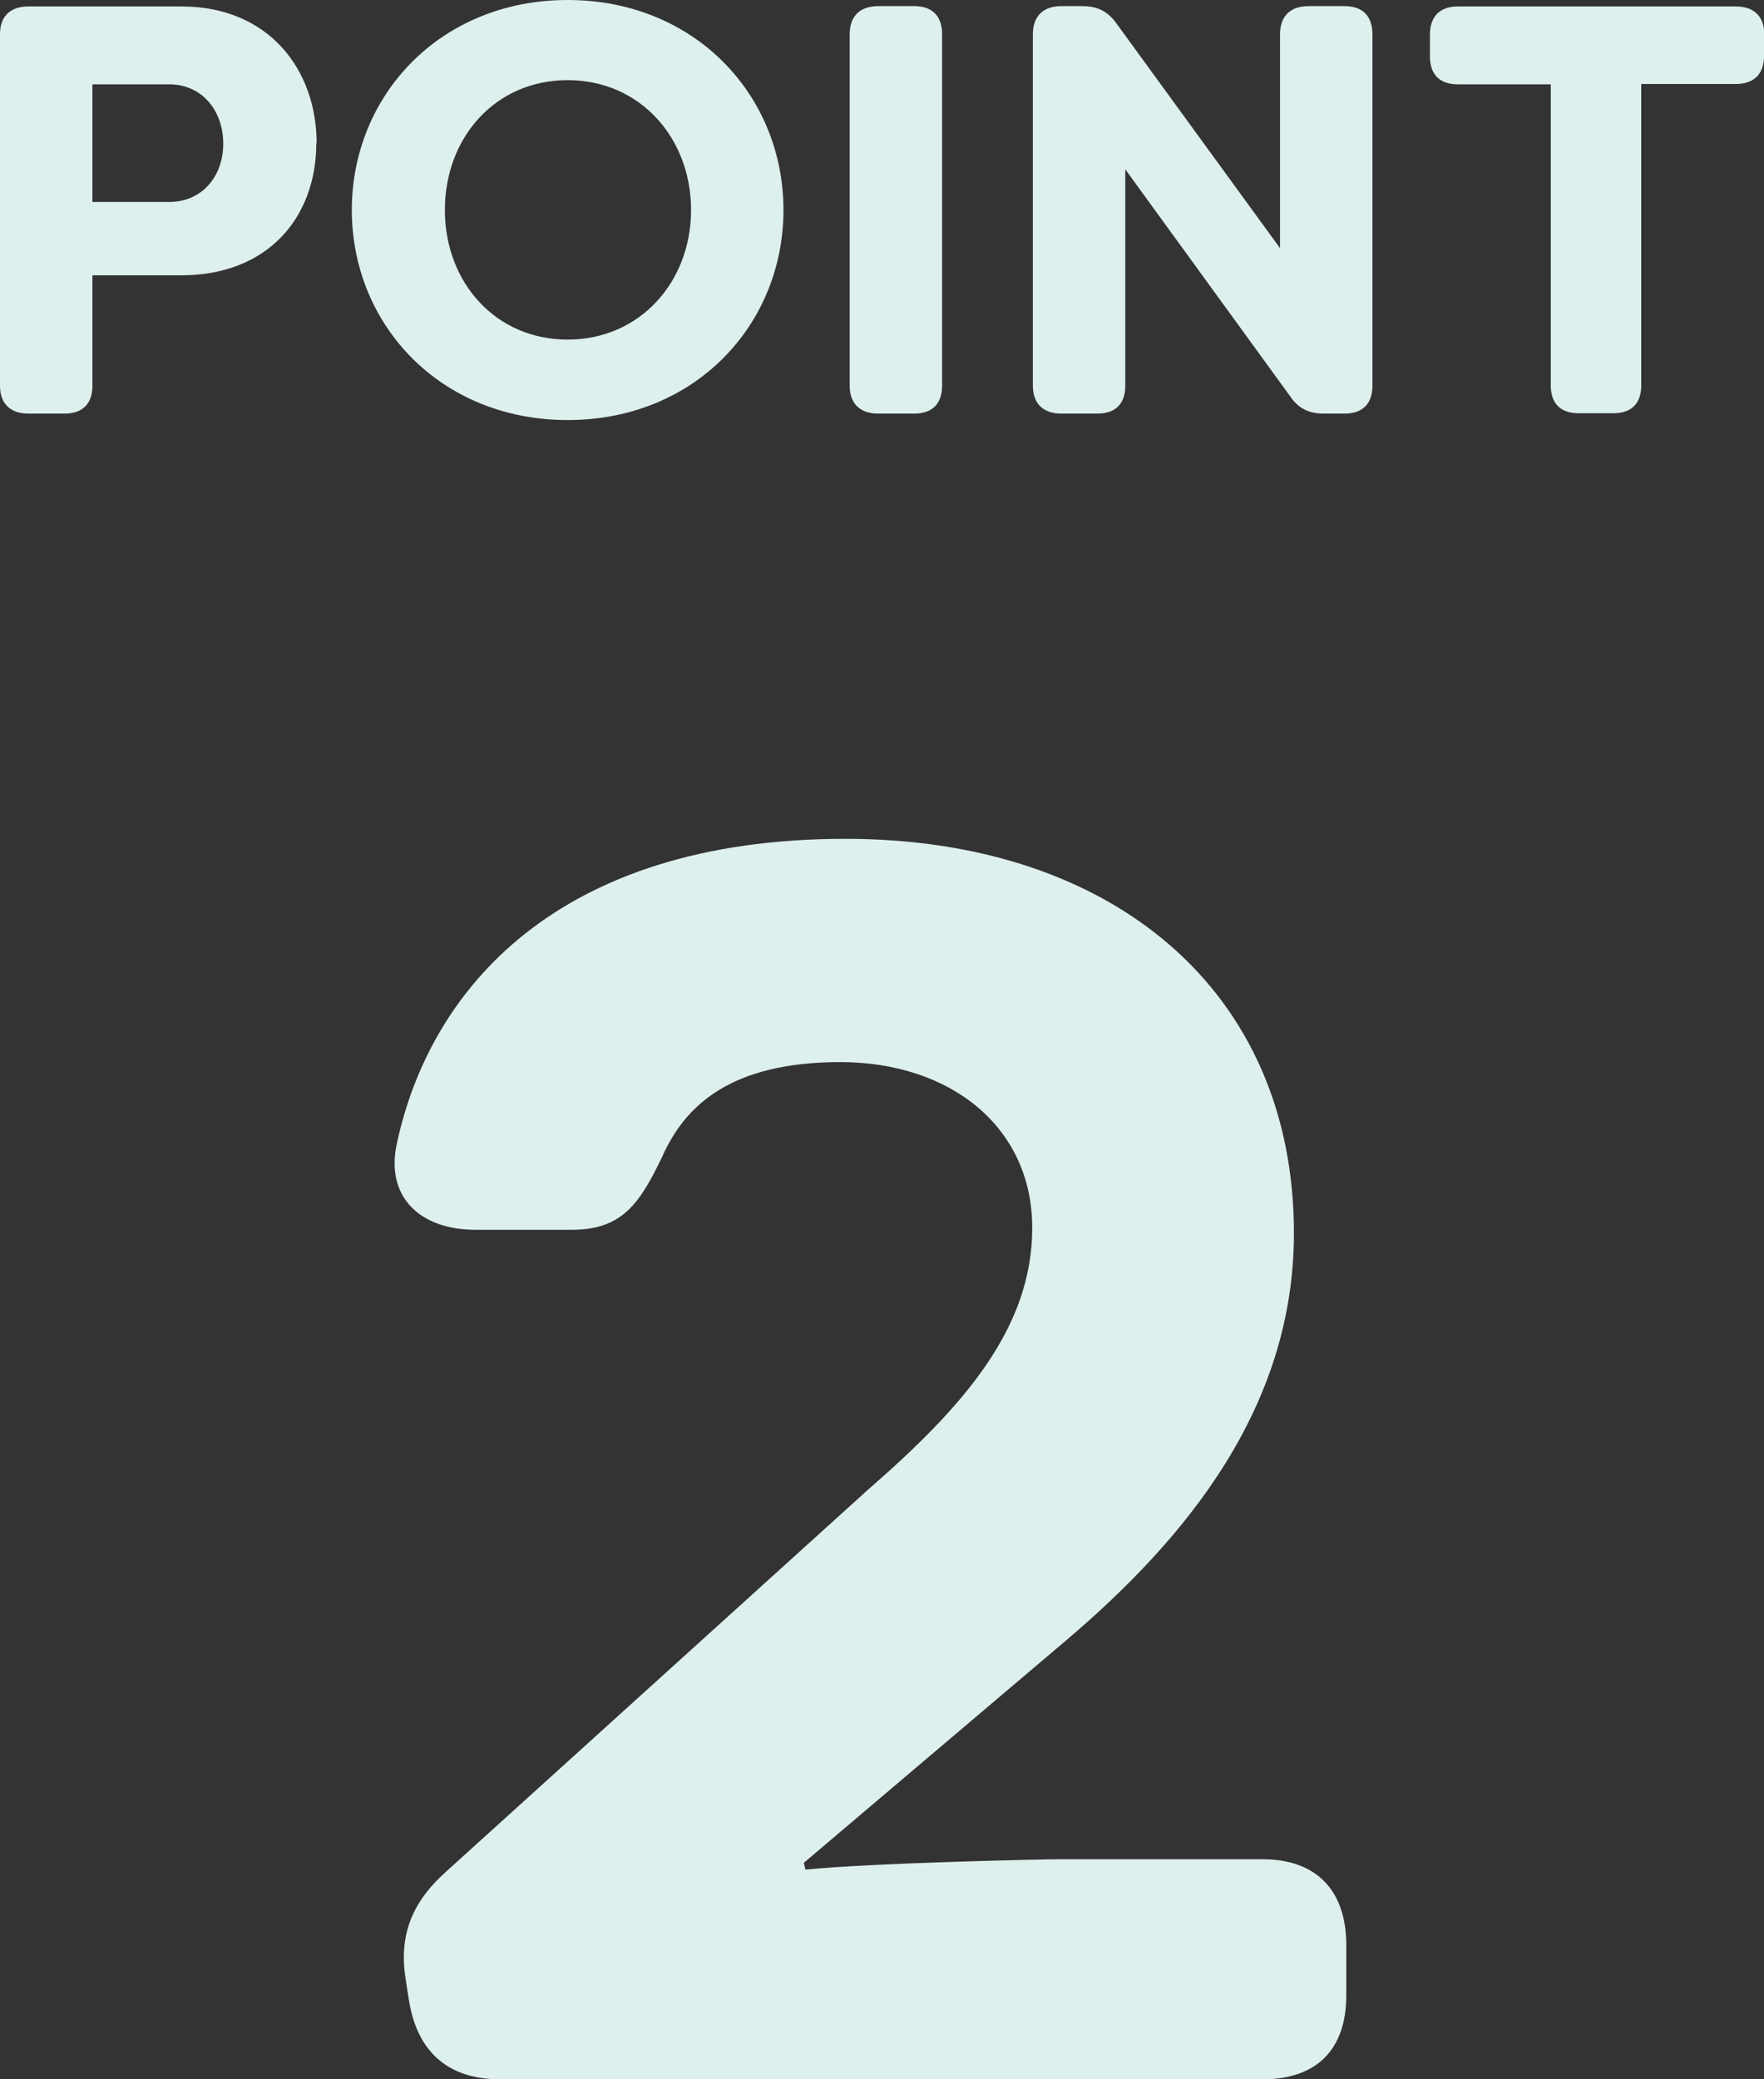 <?xml version="1.0" encoding="UTF-8"?>
<svg id="_レイヤー_2" data-name="レイヤー_2" xmlns="http://www.w3.org/2000/svg" viewBox="0 0 54.6 64.35">
  <rect x="0" y="0" width="54.6" height="64.35" fill="#333333" stroke="none"/>
  <defs>
    <style>
      .cls-1 {
        fill: #def0ee;
      }
    </style>
  </defs>
  <g id="title_x2F_text">
    <g>
      <path class="cls-1" d="M9.79,4.43c0,2.29-1.49,4.09-4.18,4.09h-2.75v3.42c0,.56-.31.86-.86.86H.88c-.56,0-.88-.31-.88-.86V1.06C0,.5.32.2.88.2h4.74c2.7,0,4.18,1.96,4.18,4.23ZM6.91,4.45c0-1.04-.67-1.84-1.67-1.84h-2.38v3.64h2.38c1.01,0,1.67-.79,1.67-1.8Z"/>
      <path class="cls-1" d="M10.89,6.5c0-3.55,2.74-6.5,6.68-6.5s6.68,2.95,6.68,6.5-2.74,6.5-6.68,6.5-6.68-2.95-6.68-6.5ZM21.39,6.5c0-2.23-1.58-4.02-3.82-4.02s-3.8,1.78-3.8,4.02,1.57,4.01,3.8,4.01,3.82-1.78,3.82-4.01Z"/>
      <path class="cls-1" d="M26.3,11.94V1.06c0-.56.32-.87.88-.87h1.12c.56,0,.86.31.86.87v10.88c0,.56-.31.86-.86.86h-1.12c-.56,0-.88-.31-.88-.86Z"/>
      <path class="cls-1" d="M31.97,11.94V1.06c0-.56.32-.87.88-.87h.65c.47,0,.79.16,1.06.54l5.06,6.95V1.06c0-.56.32-.87.88-.87h1.12c.56,0,.86.31.86.87v10.88c0,.56-.31.86-.86.86h-.65c-.45,0-.79-.16-1.04-.54l-5.1-7.02v6.7c0,.56-.31.86-.86.86h-1.12c-.56,0-.88-.31-.88-.86Z"/>
      <path class="cls-1" d="M54.6,1.06v.68c0,.56-.32.86-.88.86h-2.92v9.33c0,.56-.31.86-.86.86h-1.08c-.56,0-.86-.31-.86-.86V2.61h-2.88c-.56,0-.86-.31-.86-.86v-.68c0-.56.31-.87.86-.87h8.61c.56,0,.88.31.88.87Z"/>
    </g>
    <path class="cls-1" d="M12.67,61.98l-.11-.7c-.22-1.35.16-2.38,1.24-3.35l13.07-11.83c2.92-2.54,5.08-4.97,5.08-8.1s-2.54-5.13-5.94-5.13-4.81,1.35-5.51,2.92c-.7,1.46-1.24,2.27-2.81,2.27h-2.97c-1.73,0-2.81-1.03-2.43-2.7,1.03-4.75,4.97-9.4,13.88-9.4,8.26,0,13.88,4.7,13.88,12.2,0,5.45-3.4,9.5-7.02,12.58l-8.15,6.91.05.21c2.11-.21,7.4-.32,7.83-.32h6.32c1.67,0,2.59.97,2.59,2.65v1.57c0,1.67-.92,2.59-2.59,2.59H15.48c-1.57,0-2.54-.81-2.81-2.38Z"/>
  </g>
</svg>